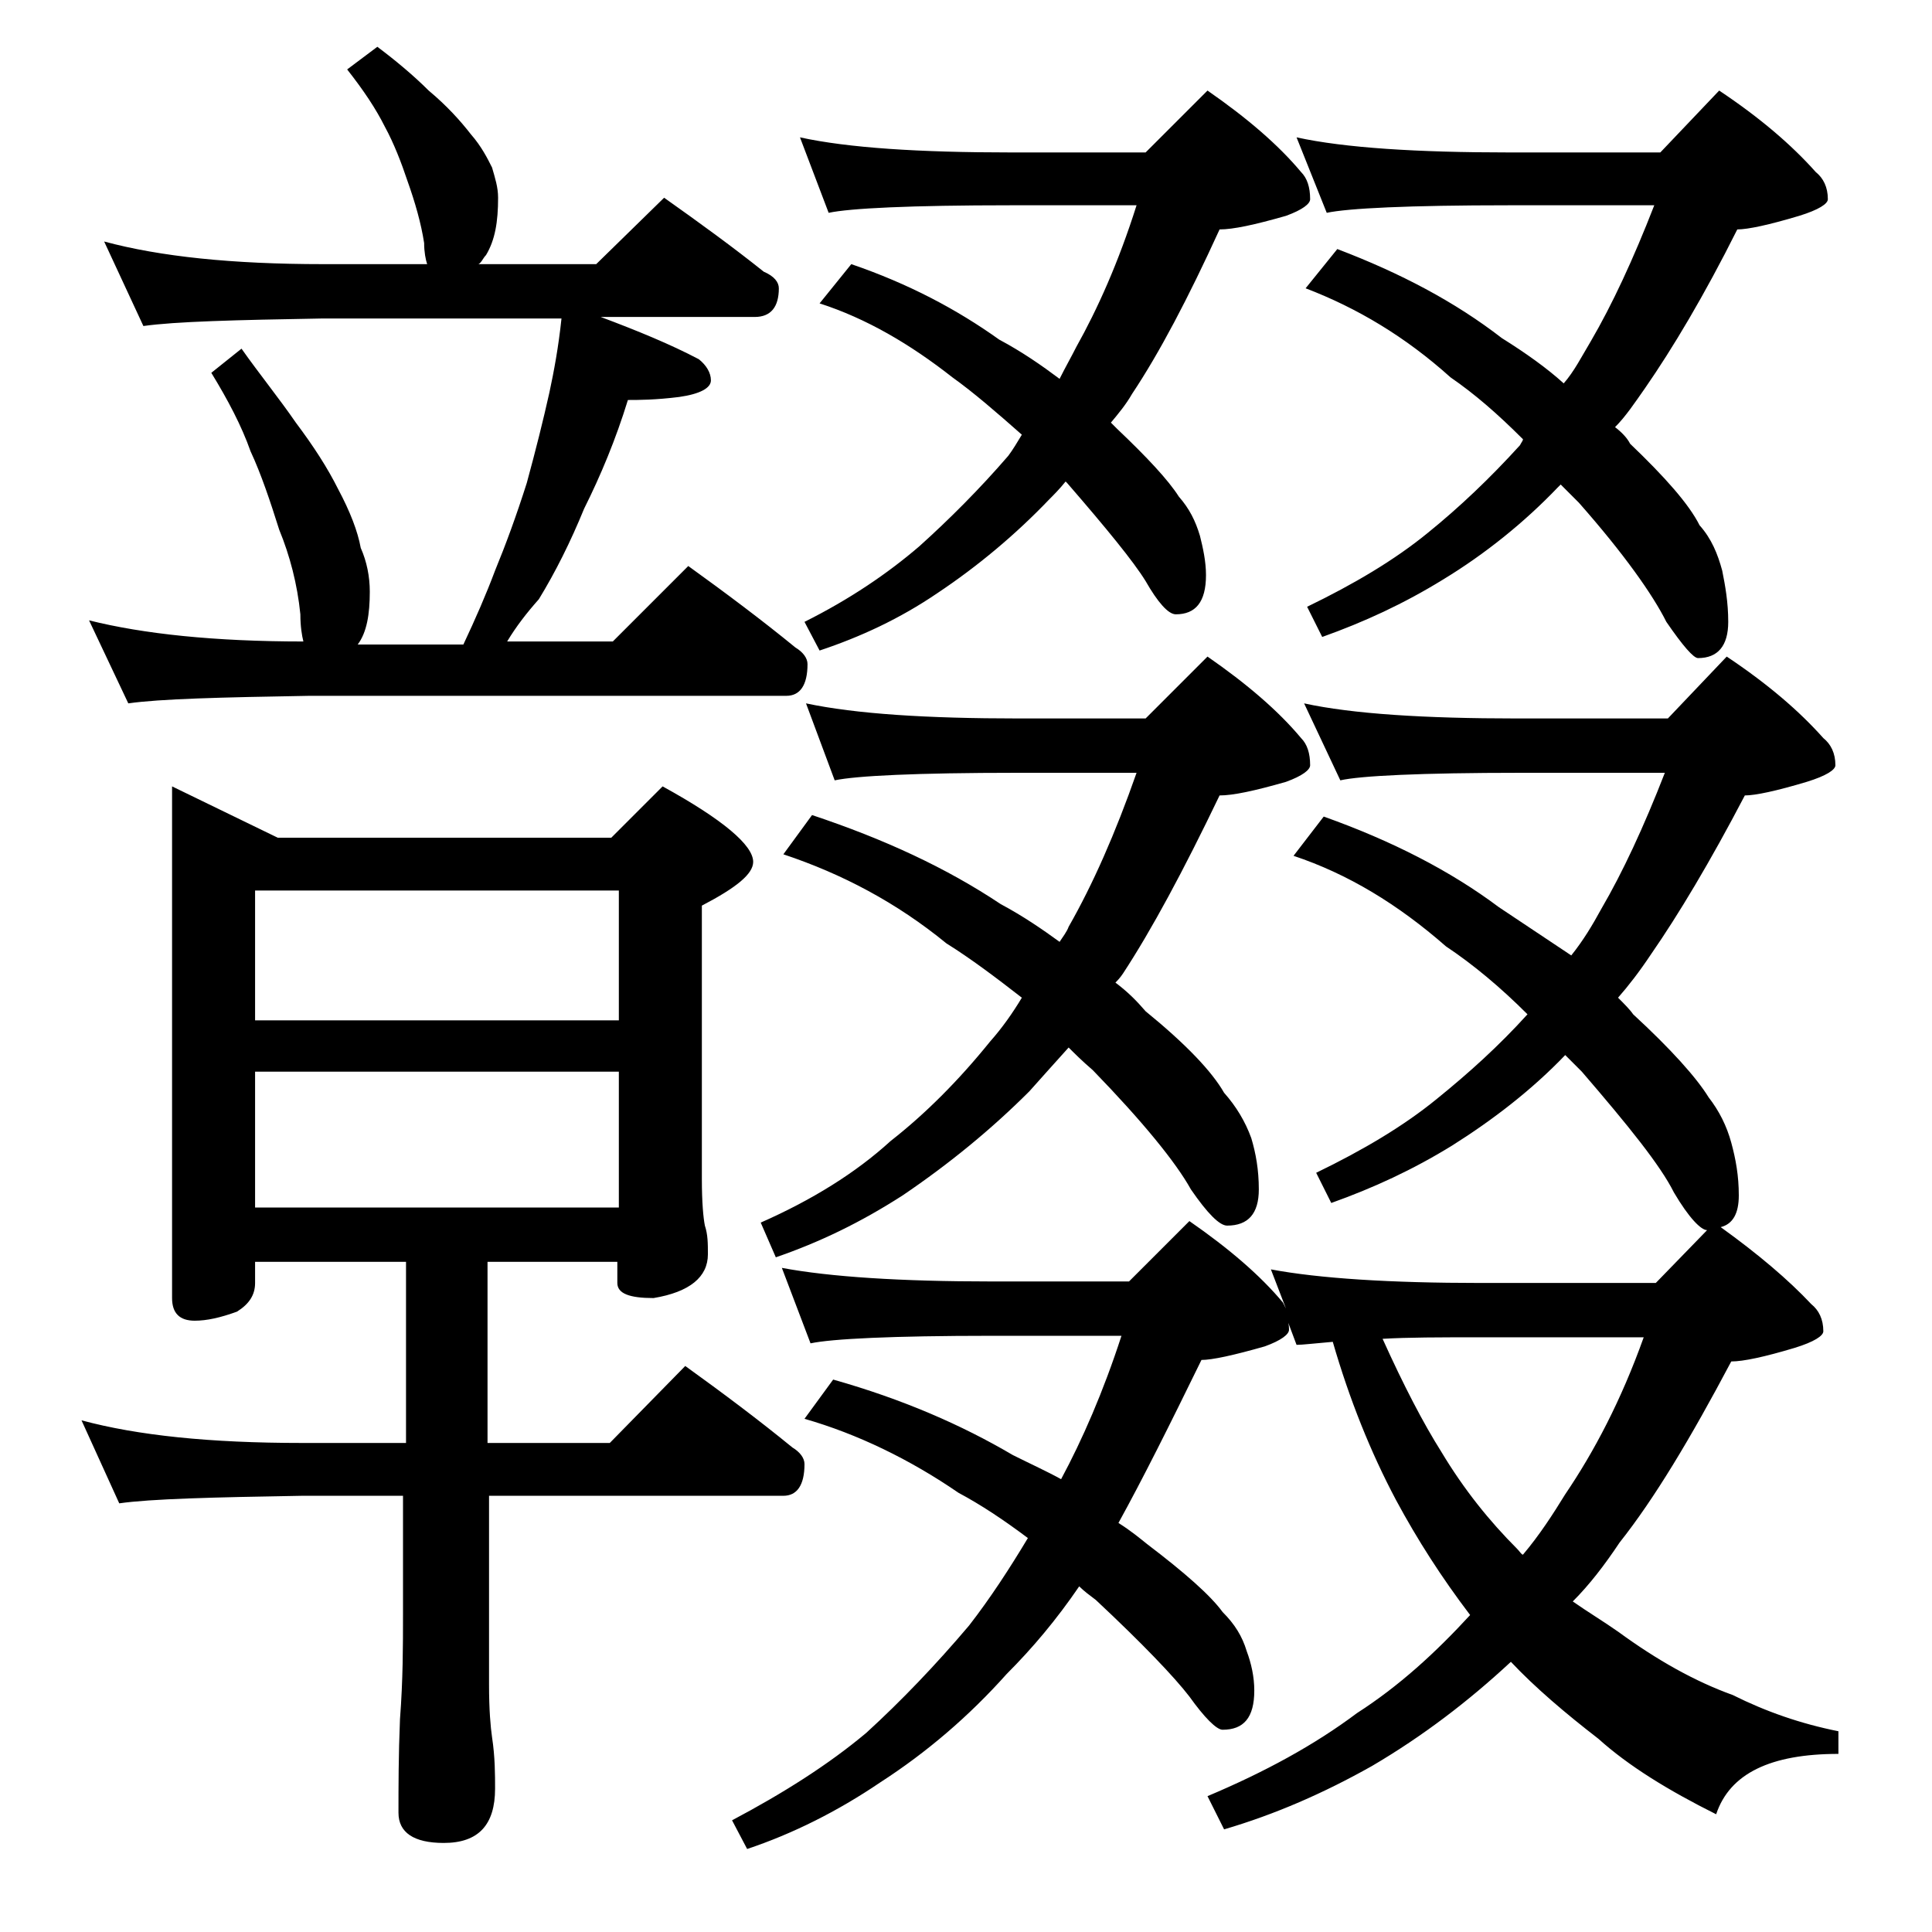 <?xml version="1.0" encoding="utf-8"?>
<!-- Generator: Adobe Illustrator 18.0.0, SVG Export Plug-In . SVG Version: 6.00 Build 0)  -->
<!DOCTYPE svg PUBLIC "-//W3C//DTD SVG 1.1//EN" "http://www.w3.org/Graphics/SVG/1.1/DTD/svg11.dtd">
<svg version="1.1" id="Layer_1" xmlns="http://www.w3.org/2000/svg" xmlns:xlink="http://www.w3.org/1999/xlink" x="0px" y="0px"
	 viewBox="0 0 128 128" enable-background="new 0 0 128 128" xml:space="preserve">
<path d="M11.4,52.1l7,3.4h22.1l3.4-3.4c4,2.2,6,3.9,6,5c0,0.8-1.1,1.7-3.4,2.9v18.1c0,1.6,0.1,2.6,0.2,3.1c0.2,0.6,0.2,1.2,0.2,1.9
	c0,1.5-1.2,2.5-3.6,2.9c-1.6,0-2.4-0.3-2.4-1v-1.4h-8.6v12h8.1l5-5.1c2.5,1.8,4.9,3.6,7.1,5.4c0.5,0.3,0.8,0.7,0.8,1.1
	c0,1.4-0.5,2.1-1.4,2.1H32.4v12.5c0,1.7,0.1,2.8,0.2,3.5c0.2,1.3,0.2,2.5,0.2,3.4c0,2.4-1.1,3.6-3.4,3.6c-2,0-3-0.7-3-2
	c0-1.7,0-3.8,0.1-6.2c0.2-2.6,0.2-4.9,0.2-6.9v-7.9H20c-5.9,0.1-10,0.2-12.1,0.5l-2.5-5.5c3.7,1,8.5,1.5,14.6,1.5h6.9v-12h-10V85
	c0,0.8-0.4,1.4-1.2,1.9c-1.1,0.4-2,0.6-2.8,0.6c-1,0-1.5-0.5-1.5-1.5V52.1z M25,3.1C26.2,4,27.4,5,28.4,6c1.2,1,2.1,2,2.8,2.9
	c0.7,0.8,1.1,1.6,1.4,2.2c0.2,0.7,0.4,1.3,0.4,2c0,1.6-0.2,2.8-0.8,3.8c-0.2,0.2-0.3,0.5-0.5,0.6h7.8l4.5-4.4
	c2.4,1.7,4.6,3.3,6.6,4.9c0.7,0.3,1,0.7,1,1.1c0,1.2-0.5,1.9-1.6,1.9H39.8c2.4,0.9,4.6,1.8,6.5,2.8c0.5,0.4,0.8,0.9,0.8,1.4
	s-0.7,0.9-2.1,1.1c-1.6,0.2-2.7,0.2-3.4,0.2c-0.8,2.6-1.8,5-2.9,7.2c-0.9,2.2-1.9,4.2-3,6c-0.8,0.9-1.5,1.8-2.1,2.8h7l5-5
	c2.5,1.8,4.9,3.6,7.1,5.4c0.5,0.3,0.8,0.7,0.8,1.1c0,1.4-0.5,2.1-1.4,2.1H20.5c-5.9,0.1-9.9,0.2-12,0.5l-2.6-5.5
	c3.6,0.9,8.3,1.4,14.2,1.4c-0.1-0.4-0.2-1-0.2-1.8c-0.2-2-0.7-3.9-1.4-5.6c-0.6-1.9-1.2-3.7-1.9-5.2c-0.6-1.7-1.5-3.4-2.6-5.2l2-1.6
	c1.2,1.7,2.5,3.3,3.6,4.9c1.2,1.6,2.1,3,2.8,4.4c0.8,1.5,1.3,2.8,1.5,3.9c0.4,0.9,0.6,1.9,0.6,2.9c0,1.5-0.2,2.7-0.8,3.5h7
	c0.8-1.7,1.5-3.3,2.1-4.9c0.7-1.7,1.4-3.6,2.1-5.8c0.6-2.2,1.1-4.2,1.5-6c0.3-1.4,0.6-3,0.8-4.9H21.4c-5.8,0.1-9.8,0.2-11.9,0.5
	L6.9,16c3.7,1,8.5,1.5,14.5,1.5h6.9c-0.1-0.3-0.2-0.8-0.2-1.4c-0.2-1.3-0.6-2.7-1.1-4.1c-0.4-1.2-0.9-2.5-1.5-3.6
	c-0.6-1.2-1.4-2.4-2.5-3.8L25,3.1z M16.9,67.6H41V59H16.9V67.6z M16.9,80H41v-9H16.9V80z M86.4,46.6c3.2,0.7,8,1,14.1,1h10l3.9-4.1
	c2.7,1.8,4.8,3.6,6.4,5.4c0.5,0.4,0.8,1,0.8,1.8c0,0.3-0.6,0.7-1.9,1.1c-2,0.6-3.4,0.9-4.1,0.9c-2.3,4.4-4.4,7.9-6.2,10.5
	c-0.8,1.2-1.5,2.1-2.2,2.9c0.4,0.4,0.8,0.8,1,1.1c2.5,2.3,4.2,4.2,5,5.5c0.7,0.9,1.2,1.9,1.5,3c0.3,1.1,0.5,2.2,0.5,3.5
	c0,1.2-0.4,1.9-1.2,2.1c2.5,1.8,4.5,3.5,6,5.1c0.5,0.4,0.8,1,0.8,1.8c0,0.3-0.6,0.7-1.9,1.1c-2,0.6-3.4,0.9-4.2,0.9
	c-2.7,5.1-5.1,9.1-7.4,12c-1,1.5-2,2.8-3.1,3.9c1,0.7,2,1.3,3,2c2.6,1.9,5.1,3.3,7.6,4.2c2.2,1.1,4.5,1.9,7,2.4v1.5
	c-4.5,0-7.2,1.3-8.1,4c-3.2-1.6-5.8-3.2-7.8-5c-2.2-1.7-4.2-3.4-5.8-5.1c-2.8,2.6-5.8,4.9-9.2,6.9c-3.2,1.8-6.4,3.2-9.8,4.2L80,119
	c3.8-1.6,7.1-3.4,9.9-5.5c2.8-1.8,5.2-4,7.5-6.5c-1.9-2.5-3.5-5-4.9-7.6c-1.7-3.2-3.1-6.7-4.2-10.5c-1.2,0.1-2,0.2-2.4,0.2l-0.6-1.6
	c0.1,0.2,0.1,0.5,0.1,0.6c0,0.3-0.5,0.7-1.6,1.1c-2.1,0.6-3.5,0.9-4.2,0.9c-2.1,4.3-3.9,7.9-5.5,10.8c0.8,0.5,1.4,1,1.9,1.4
	c2.5,1.9,4.2,3.4,5,4.5c0.8,0.8,1.3,1.6,1.6,2.6c0.3,0.8,0.5,1.7,0.5,2.6c0,1.8-0.7,2.6-2.1,2.6c-0.4,0-1.2-0.8-2.2-2.2
	c-1-1.3-3.1-3.5-6.2-6.4c-0.4-0.3-0.8-0.6-1.1-0.9c-1.5,2.2-3.1,4.1-4.8,5.8c-2.5,2.8-5.3,5.2-8.4,7.2c-2.8,1.9-5.8,3.4-8.8,4.4
	l-1-1.9c3.4-1.8,6.4-3.7,8.9-5.8c2.3-2.1,4.6-4.5,6.8-7.1c1.4-1.8,2.7-3.8,3.9-5.8c-1.6-1.2-3.1-2.2-4.6-3
	c-3.2-2.2-6.7-3.9-10.2-4.9l1.9-2.6c4.6,1.3,8.5,3,11.9,5c1.2,0.6,2.3,1.1,3.2,1.6c1.4-2.6,2.8-5.8,4-9.5h-8.6
	c-6.6,0-10.6,0.2-12,0.5l-1.9-5c3.2,0.6,7.9,0.9,13.9,0.9h9.1l4-4c2.6,1.8,4.7,3.6,6.2,5.4l0.2,0.4l-1-2.6c3.2,0.6,7.9,0.9,13.9,0.9
	h11.6l3.4-3.5c-0.4,0-1.2-0.8-2.2-2.5c-0.9-1.8-3-4.4-6.1-8c-0.4-0.4-0.8-0.8-1.1-1.1c-2.2,2.3-4.8,4.3-7.5,6
	c-2.6,1.6-5.2,2.8-8,3.8l-1-2c3.1-1.5,5.8-3.1,8-4.9c2.1-1.7,4.1-3.5,6-5.6c-1.8-1.8-3.6-3.3-5.4-4.5c-3.2-2.8-6.5-4.8-10.1-6l2-2.6
	c4.5,1.6,8.4,3.6,11.6,6c1.8,1.2,3.3,2.2,4.8,3.2c0.8-1,1.4-2,2-3.1c1.4-2.4,2.8-5.4,4.2-9h-9.5c-6.7,0-10.7,0.2-12,0.5L86.4,46.6z
	 M53.4,46.6c3.3,0.7,8,1,14.1,1h8.4l4.1-4.1c2.6,1.8,4.7,3.6,6.2,5.4c0.4,0.4,0.6,1,0.6,1.8c0,0.3-0.5,0.7-1.6,1.1
	c-2.1,0.6-3.5,0.9-4.4,0.9c-2.4,5-4.5,8.9-6.4,11.8c-0.2,0.3-0.4,0.5-0.5,0.6c0.8,0.6,1.4,1.2,2,1.9c2.7,2.2,4.4,4,5.2,5.4
	c0.8,0.9,1.4,1.9,1.8,3c0.3,1,0.5,2.1,0.5,3.4c0,1.6-0.7,2.4-2.1,2.4c-0.5,0-1.3-0.8-2.4-2.4c-1-1.8-3.2-4.5-6.5-7.9
	c-0.7-0.6-1.2-1.1-1.6-1.5c-0.9,1-1.8,2-2.6,2.9c-2.5,2.5-5.3,4.8-8.4,6.9c-2.8,1.8-5.5,3.1-8.4,4.1L50.4,81
	c3.4-1.5,6.3-3.3,8.6-5.4c2.3-1.8,4.5-4,6.6-6.6c0.8-0.9,1.5-1.9,2.1-2.9c-1.8-1.4-3.4-2.6-5-3.6c-3.3-2.7-6.9-4.6-10.8-5.9l1.9-2.6
	c4.8,1.6,8.9,3.5,12.5,5.9c1.5,0.8,2.8,1.7,3.9,2.5c0.2-0.3,0.5-0.7,0.6-1c1.6-2.8,3.1-6.2,4.5-10.2h-7.9c-6.7,0-10.7,0.2-12.1,0.5
	L53.4,46.6z M53,9.1c3.2,0.7,7.9,1,14,1h8.9L80,6c2.6,1.8,4.7,3.6,6.2,5.4c0.4,0.4,0.6,1,0.6,1.8c0,0.3-0.5,0.7-1.6,1.1
	c-2.1,0.6-3.5,0.9-4.4,0.9c-2.1,4.6-4,8.2-5.8,10.9c-0.4,0.7-0.9,1.3-1.4,1.9c0.2,0.2,0.3,0.3,0.4,0.4c2,1.9,3.4,3.4,4.1,4.5
	c0.7,0.8,1.1,1.6,1.4,2.6c0.2,0.8,0.4,1.7,0.4,2.6c0,1.8-0.7,2.6-2,2.6c-0.5,0-1.2-0.8-2-2.2c-0.8-1.3-2.6-3.5-5.2-6.5l-0.1-0.1
	c-0.4,0.5-0.8,0.9-1.1,1.2c-2.2,2.3-4.7,4.4-7.4,6.2c-2.5,1.7-5.1,2.9-7.8,3.8l-1-1.9c3-1.5,5.5-3.2,7.6-5c2-1.8,4-3.8,5.9-6
	c0.3-0.4,0.6-0.9,0.9-1.4c-1.7-1.5-3.2-2.8-4.6-3.8c-2.8-2.2-5.7-3.9-8.8-4.9l2.1-2.6c3.8,1.3,7,3,9.8,5c1.5,0.8,2.8,1.7,4,2.6
	c0.4-0.8,0.8-1.5,1.1-2.1c1.4-2.5,2.8-5.6,4-9.4H67c-6.7,0-10.7,0.2-12.1,0.5L53,9.1z M85.9,9.1c3.2,0.7,8,1,14.1,1h10l3.9-4.1
	c2.7,1.8,4.8,3.6,6.4,5.4c0.5,0.4,0.8,1,0.8,1.8c0,0.3-0.6,0.7-1.9,1.1c-2,0.6-3.4,0.9-4.1,0.9c-2.2,4.4-4.3,7.9-6.1,10.5
	c-0.7,1-1.3,1.9-2,2.6c0.4,0.3,0.8,0.7,1,1.1c2.3,2.2,3.9,4,4.6,5.4c0.8,0.9,1.2,1.9,1.5,3c0.2,1,0.4,2.1,0.4,3.4
	c0,1.6-0.7,2.4-2,2.4c-0.3,0-1-0.8-2.1-2.4c-0.9-1.8-2.8-4.5-5.8-7.9c-0.5-0.5-0.9-0.9-1.2-1.2l-0.2,0.2c-2.2,2.3-4.8,4.4-7.6,6.1
	c-2.6,1.6-5.2,2.8-8,3.8l-1-2c3.1-1.5,5.8-3.1,8-4.9c2.1-1.7,4.1-3.6,6.1-5.8c0.1-0.2,0.2-0.3,0.2-0.4c-1.7-1.7-3.2-3-4.8-4.1
	c-3-2.7-6.2-4.6-9.6-5.9l2.1-2.6c4.2,1.6,7.8,3.5,10.9,5.9c1.6,1,3,2,4.1,3c0.7-0.8,1.2-1.8,1.8-2.8c1.4-2.4,2.8-5.4,4.2-9H100
	c-6.7,0-10.7,0.2-12.1,0.5L85.9,9.1z M91.6,88.7c1.4,3.1,2.7,5.6,3.9,7.5c1.5,2.5,3.2,4.6,5,6.4c0.2,0.2,0.3,0.4,0.4,0.4
	c1.1-1.3,2-2.7,2.8-4c1.9-2.8,3.7-6.2,5.2-10.4h-11C95.4,88.6,93.3,88.6,91.6,88.7z"/>
</svg>
